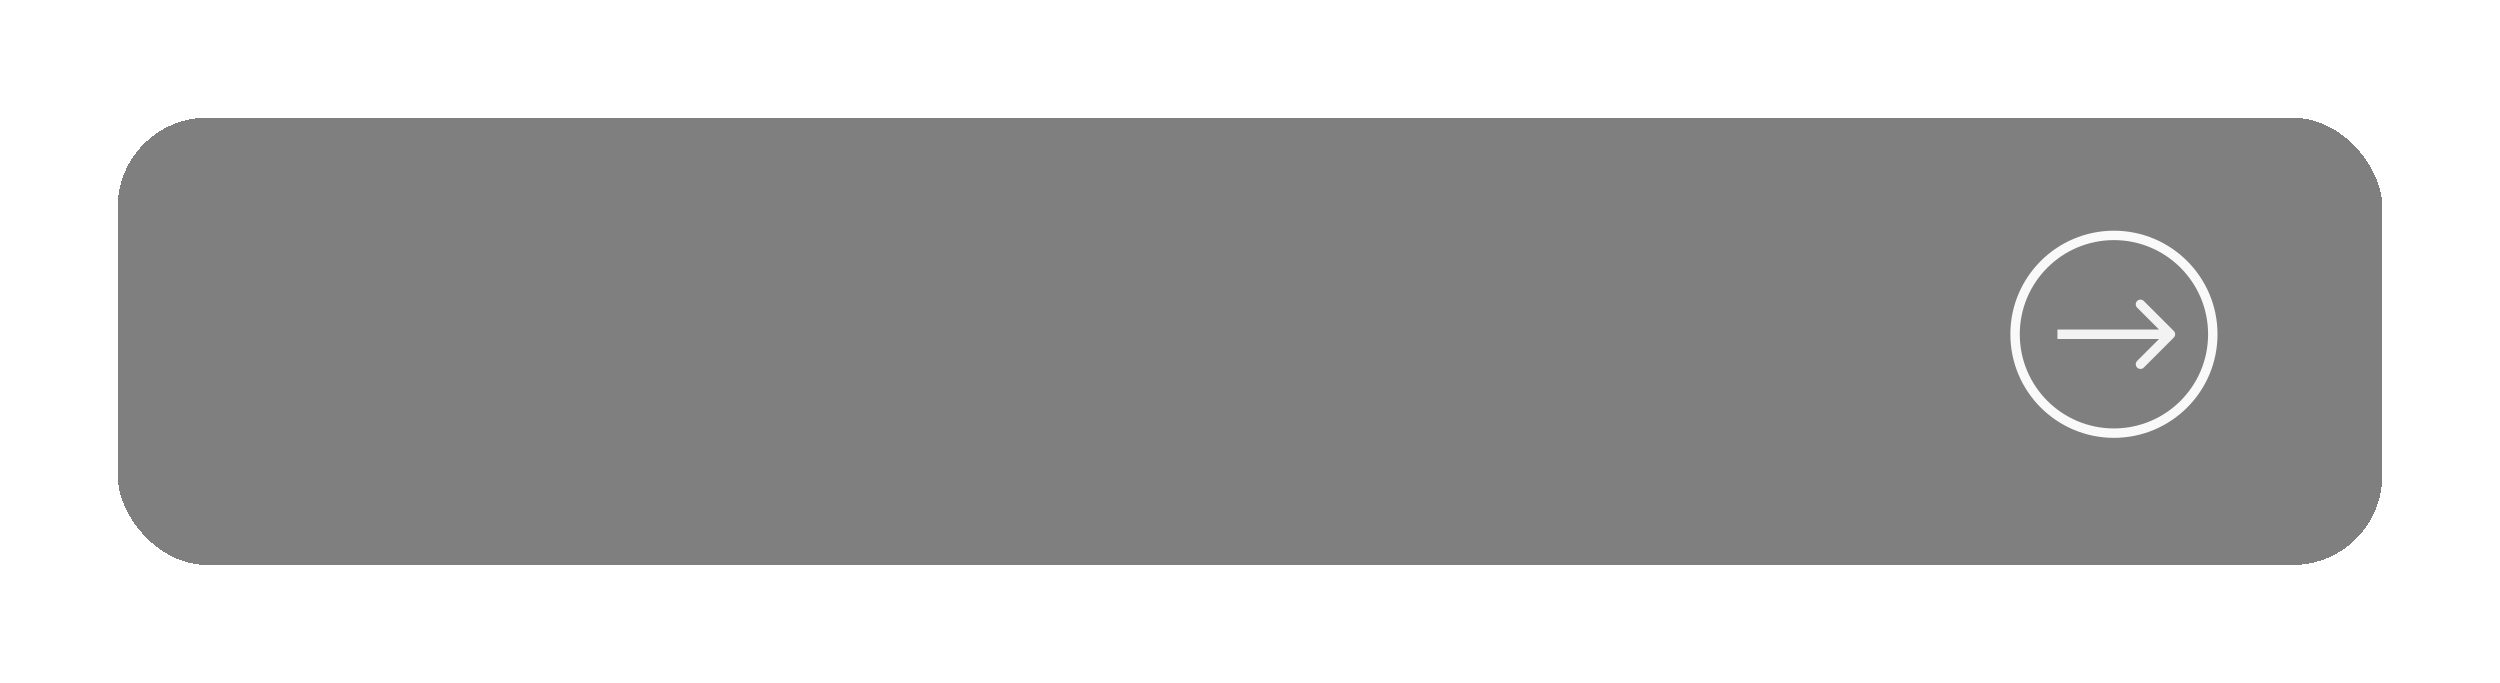 <?xml version="1.0" encoding="UTF-8"?> <svg xmlns="http://www.w3.org/2000/svg" width="531" height="145" viewBox="0 0 531 145" fill="none"><g filter="url(#filter0_bd_239_69)"><rect x="24" y="20" width="483" height="97" rx="20" fill="black" fill-opacity="0.5" shape-rendering="crispEdges"></rect><rect x="24.5" y="20.5" width="482" height="96" rx="19.5" stroke="white" shape-rendering="crispEdges"></rect></g><circle cx="449" cy="71" r="21" stroke="#F9F9F9" stroke-width="2"></circle><path d="M461.707 71.707C462.098 71.317 462.098 70.683 461.707 70.293L455.343 63.929C454.953 63.538 454.319 63.538 453.929 63.929C453.538 64.32 453.538 64.953 453.929 65.343L459.586 71L453.929 76.657C453.538 77.047 453.538 77.68 453.929 78.071C454.319 78.462 454.953 78.462 455.343 78.071L461.707 71.707ZM437 72H461V70H437V72Z" fill="#F3F3F3"></path><defs><filter id="filter0_bd_239_69" x="0" y="0" width="531" height="145" filterUnits="userSpaceOnUse" color-interpolation-filters="sRGB"><feFlood flood-opacity="0" result="BackgroundImageFix"></feFlood><feGaussianBlur in="BackgroundImageFix" stdDeviation="3.5"></feGaussianBlur><feComposite in2="SourceAlpha" operator="in" result="effect1_backgroundBlur_239_69"></feComposite><feColorMatrix in="SourceAlpha" type="matrix" values="0 0 0 0 0 0 0 0 0 0 0 0 0 0 0 0 0 0 127 0" result="hardAlpha"></feColorMatrix><feOffset dy="4"></feOffset><feGaussianBlur stdDeviation="12"></feGaussianBlur><feComposite in2="hardAlpha" operator="out"></feComposite><feColorMatrix type="matrix" values="0 0 0 0 0 0 0 0 0 0 0 0 0 0 0 0 0 0 0.66 0"></feColorMatrix><feBlend mode="normal" in2="effect1_backgroundBlur_239_69" result="effect2_dropShadow_239_69"></feBlend><feBlend mode="normal" in="SourceGraphic" in2="effect2_dropShadow_239_69" result="shape"></feBlend></filter></defs></svg> 